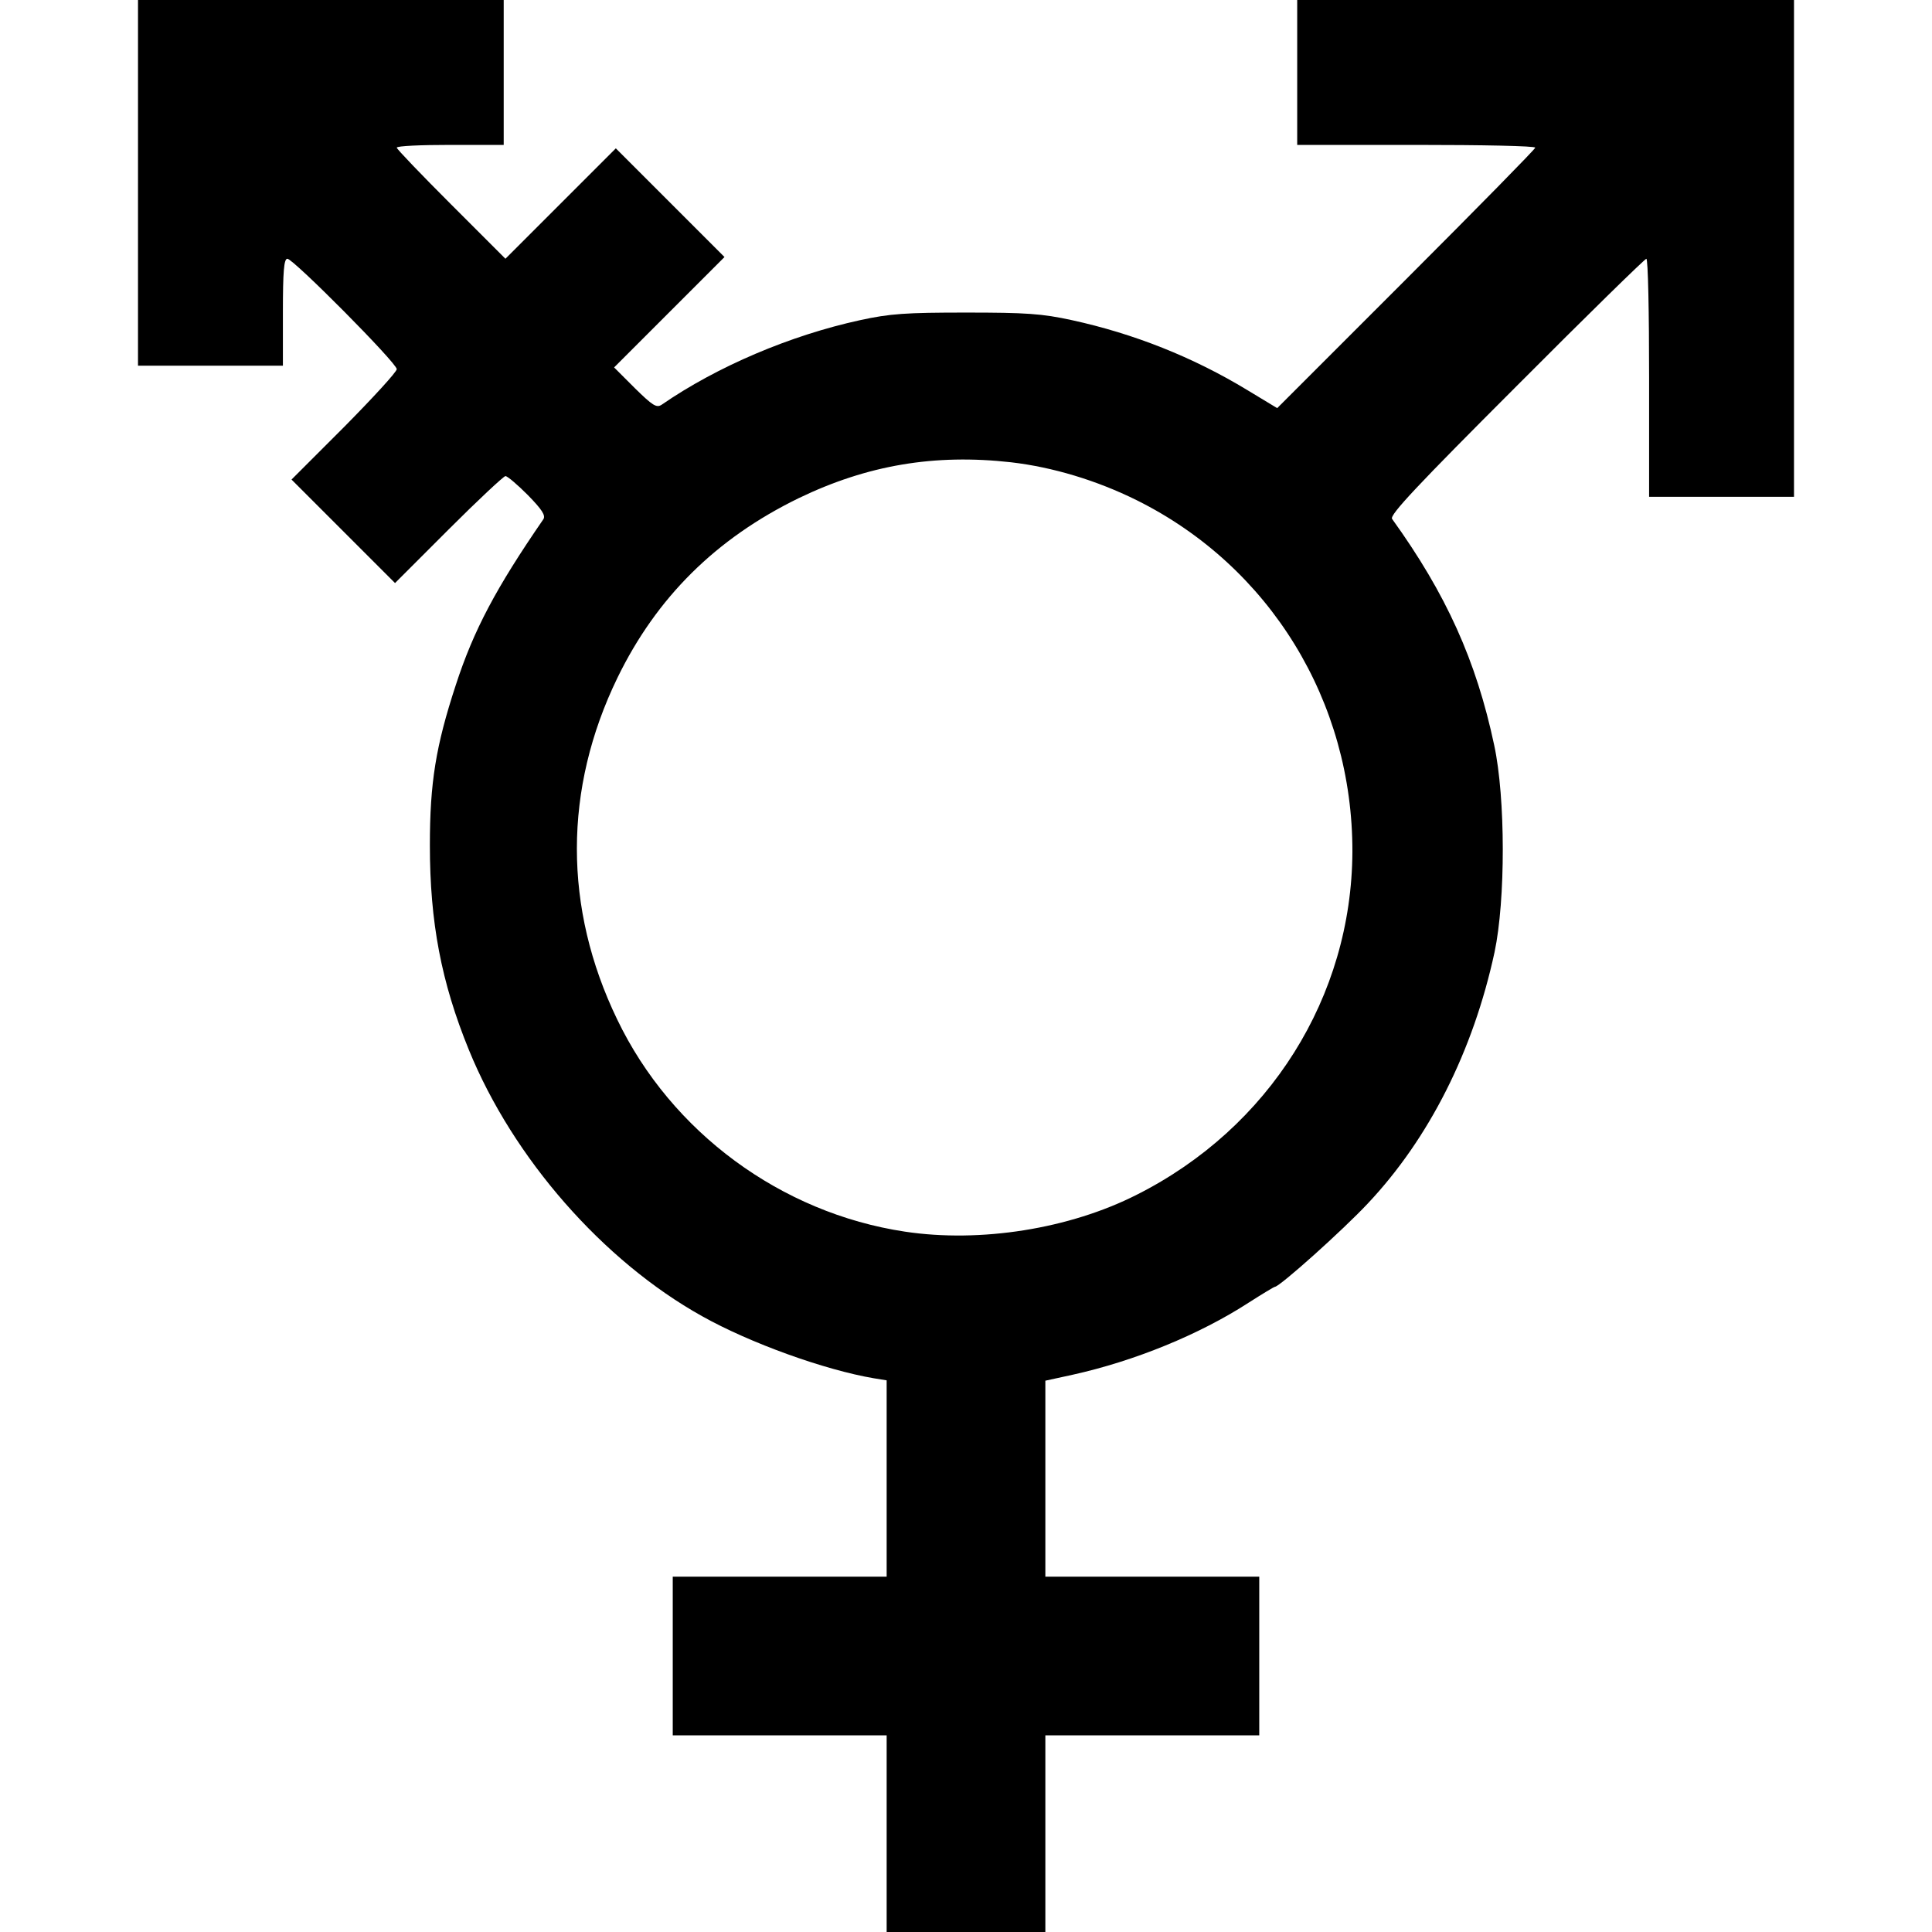 <?xml version="1.0" standalone="no"?>
<!DOCTYPE svg PUBLIC "-//W3C//DTD SVG 20010904//EN"
 "http://www.w3.org/TR/2001/REC-SVG-20010904/DTD/svg10.dtd">
<svg version="1.0" xmlns="http://www.w3.org/2000/svg"
 width="560pt" height="560pt" viewBox="0 0 560 560"
 preserveAspectRatio="xMidYMid meet">
<g transform="translate(0,560) scale(0.1,-0.1)"
fill="#000000" stroke="none">
<path d="M400 5070 l0 -530 210 0 210 0 0 155 c0 118 3 155 13 155 17 0 317
-302 317 -320 0 -8 -69 -83 -152 -167 l-153 -153 150 -150 150 -150 155 155
c85 85 160 155 165 155 6 0 35 -25 65 -55 41 -42 52 -59 45 -70 -137 -199
-202 -321 -254 -481 -58 -177 -75 -283 -75 -464 0 -223 33 -397 113 -593 128
-314 389 -612 676 -772 139 -78 356 -156 498 -180 l37 -6 0 -284 0 -285 -310
0 -310 0 0 -230 0 -230 310 0 310 0 0 -285 0 -285 230 0 230 0 0 285 0 285
310 0 310 0 0 230 0 230 -310 0 -310 0 0 284 0 284 78 17 c181 40 369 117 511
209 39 25 74 46 76 46 14 0 198 165 270 242 177 188 305 441 367 728 32 151
32 447 -1 600 -52 245 -139 438 -296 656 -8 11 75 99 360 384 203 204 373 370
377 370 5 0 8 -155 8 -345 l0 -345 210 0 210 0 0 720 0 720 -720 0 -720 0 0
-210 0 -210 345 0 c190 0 345 -3 345 -8 0 -4 -168 -175 -374 -381 l-374 -374
-86 52 c-158 96 -330 164 -509 203 -87 19 -133 22 -307 22 -174 0 -220 -3
-307 -22 -202 -44 -414 -134 -575 -245 -15 -10 -26 -3 -78 48 l-60 60 160 160
160 160 -158 158 -157 157 -160 -160 -160 -160 -157 157 c-87 87 -158 161
-158 165 0 5 70 8 155 8 l155 0 0 210 0 210 -530 0 -530 0 0 -530z m2531 -810
c120 -14 247 -52 364 -110 386 -192 626 -583 625 -1019 -2 -420 -240 -800
-625 -994 -195 -99 -453 -140 -672 -107 -359 54 -677 288 -834 615 -156 323
-156 668 1 991 113 232 285 403 525 520 199 96 394 129 616 104z"/>
</g>
</svg>
